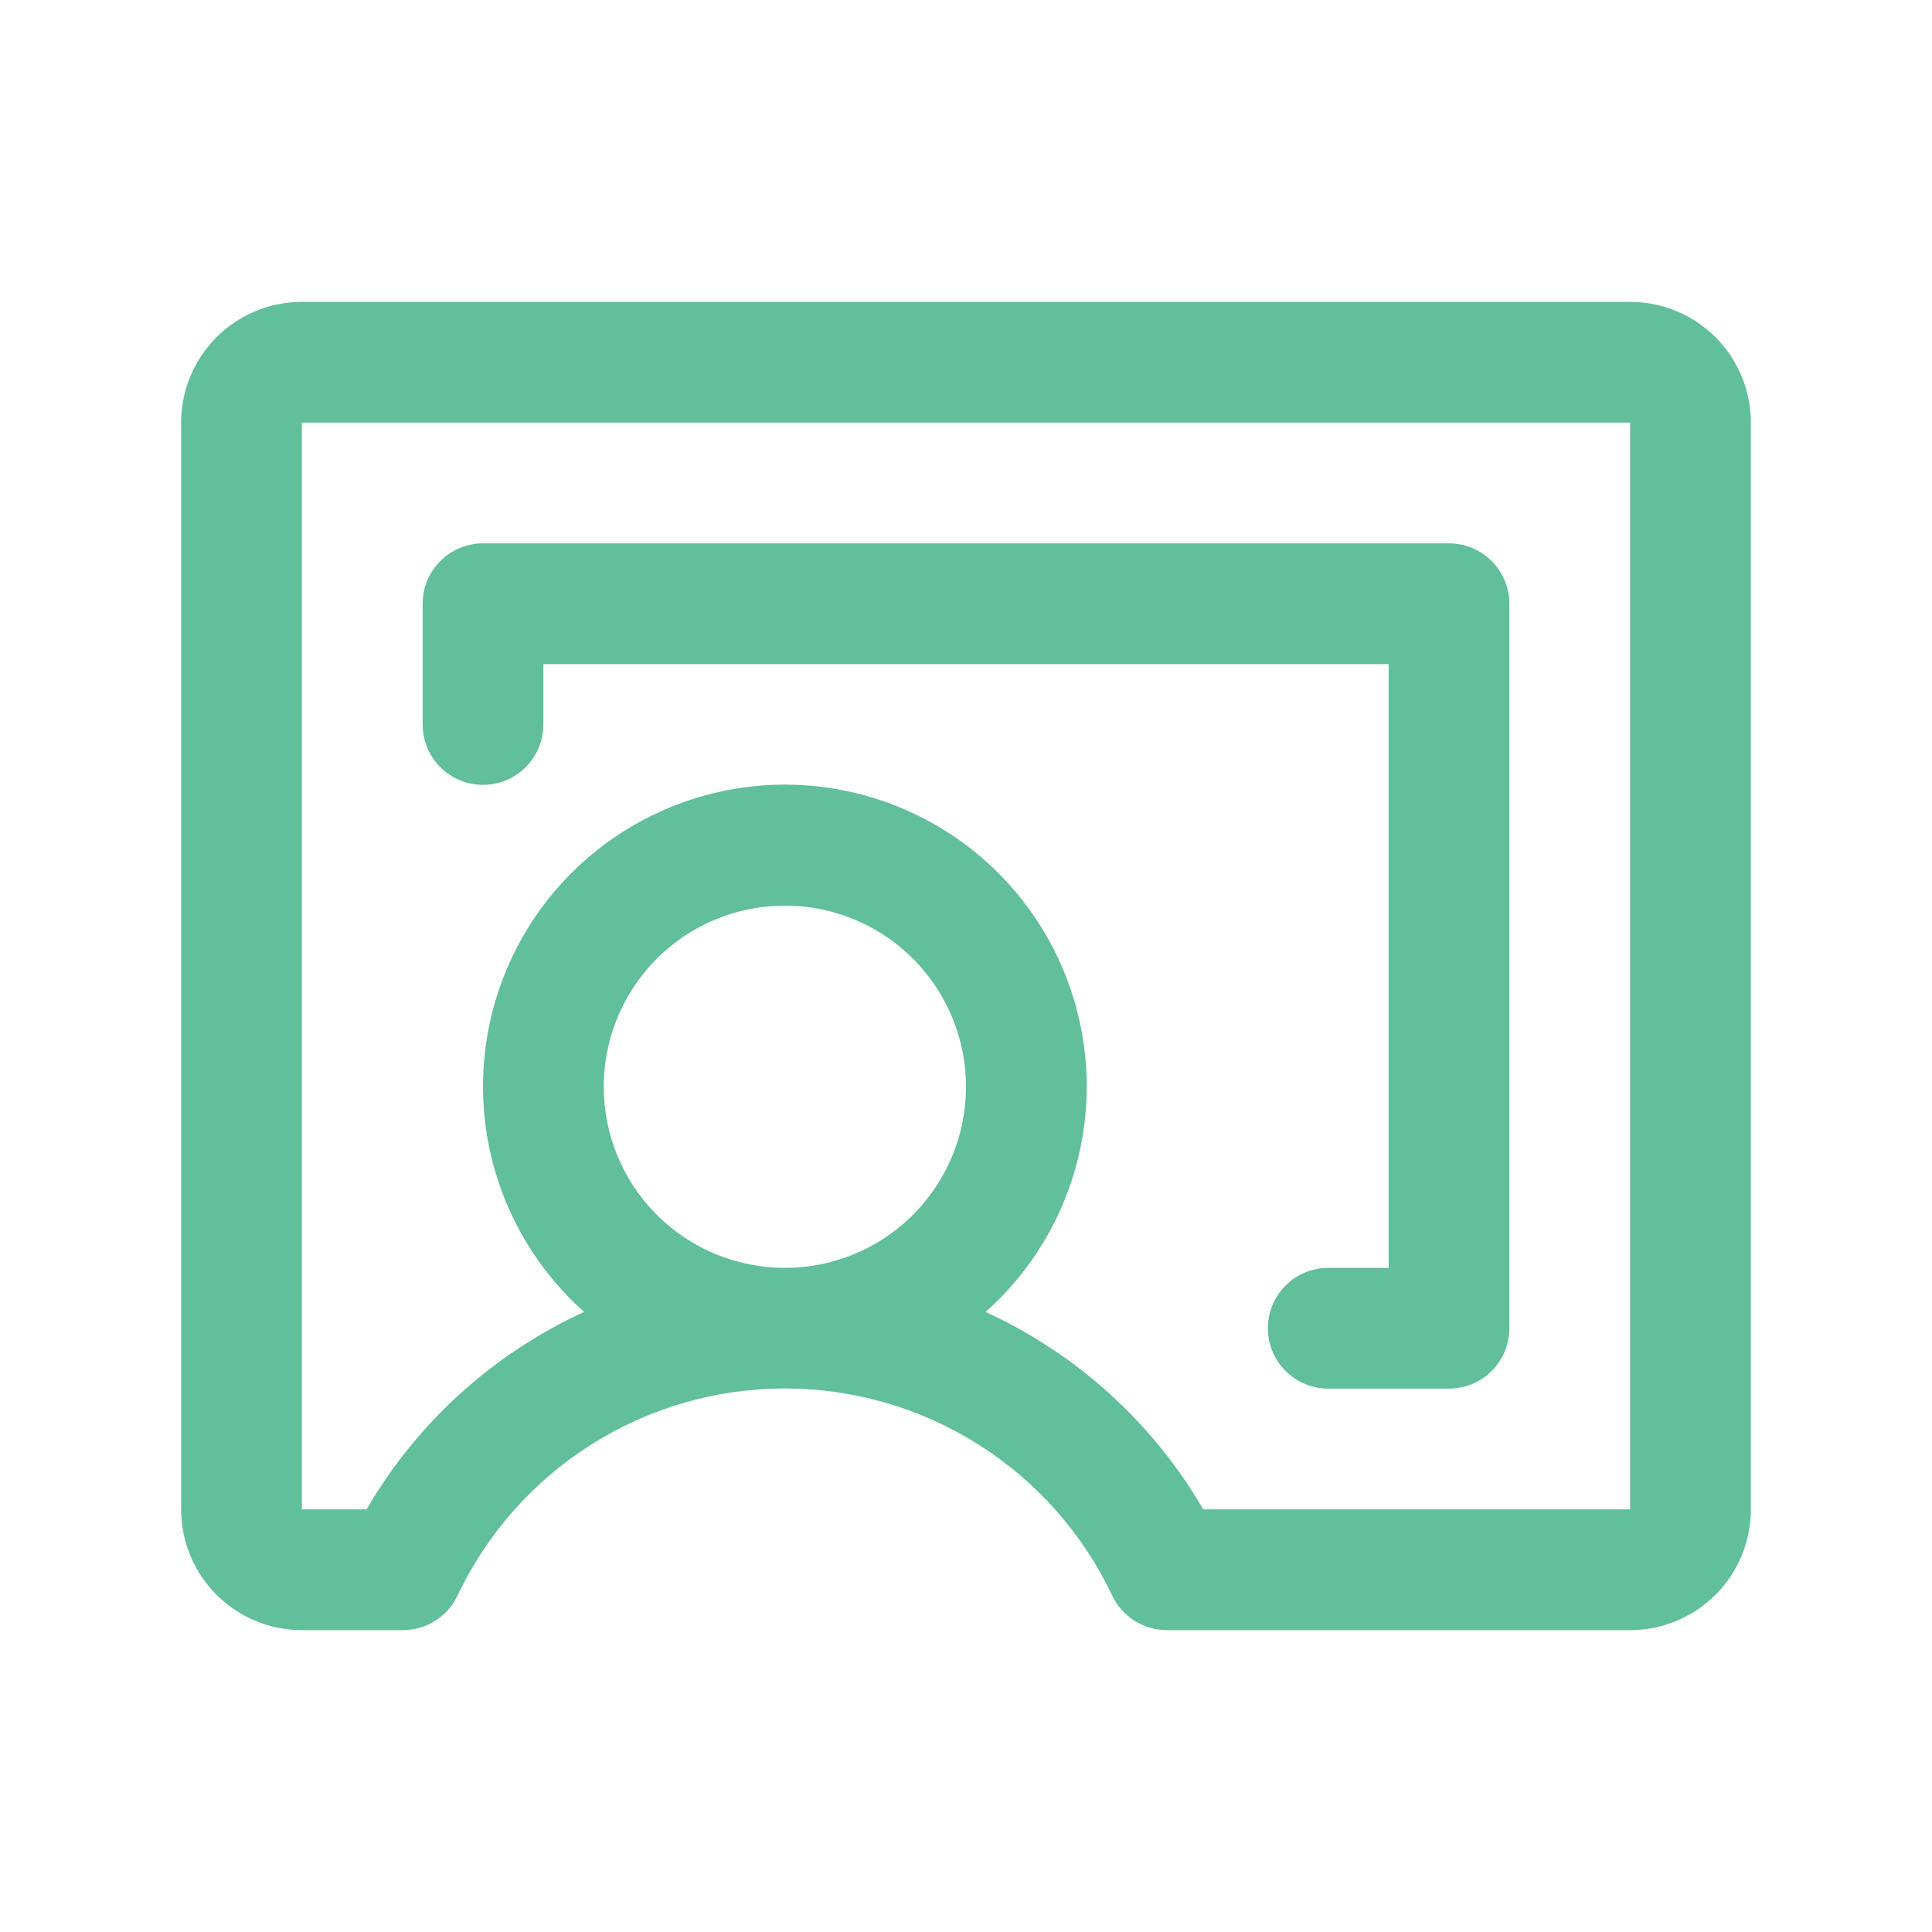 <svg width="45" height="45" viewBox="0 0 45 45" fill="none" xmlns="http://www.w3.org/2000/svg">
<path d="M37.969 7.031H7.031C6.285 7.031 5.57 7.328 5.043 7.855C4.515 8.382 4.219 9.098 4.219 9.844V35.156C4.219 35.902 4.515 36.617 5.043 37.145C5.57 37.672 6.285 37.969 7.031 37.969H9.385C9.651 37.969 9.912 37.893 10.137 37.751C10.362 37.609 10.542 37.406 10.656 37.165C11.34 35.722 12.419 34.502 13.769 33.648C15.119 32.793 16.684 32.34 18.281 32.34C19.879 32.34 21.443 32.793 22.793 33.648C24.143 34.502 25.223 35.722 25.907 37.165C26.021 37.406 26.201 37.609 26.426 37.751C26.651 37.893 26.911 37.969 27.177 37.969H37.969C38.715 37.969 39.43 37.672 39.958 37.145C40.485 36.617 40.781 35.902 40.781 35.156V9.844C40.781 9.098 40.485 8.382 39.958 7.855C39.43 7.328 38.715 7.031 37.969 7.031ZM14.062 25.312C14.062 24.478 14.31 23.663 14.774 22.969C15.237 22.275 15.896 21.734 16.667 21.415C17.438 21.096 18.286 21.012 19.104 21.175C19.923 21.338 20.674 21.739 21.264 22.329C21.854 22.919 22.256 23.671 22.419 24.489C22.582 25.308 22.498 26.156 22.179 26.927C21.86 27.698 21.319 28.357 20.625 28.82C19.931 29.284 19.116 29.531 18.281 29.531C17.162 29.531 16.089 29.087 15.298 28.296C14.507 27.504 14.062 26.431 14.062 25.312ZM37.969 35.156H28.025C26.851 33.137 25.08 31.531 22.957 30.558C24.021 29.61 24.773 28.361 25.111 26.976C25.45 25.592 25.36 24.137 24.852 22.805C24.345 21.473 23.445 20.326 22.272 19.517C21.098 18.709 19.707 18.275 18.281 18.275C16.856 18.275 15.464 18.709 14.291 19.517C13.117 20.326 12.217 21.473 11.71 22.805C11.203 24.137 11.113 25.592 11.451 26.976C11.79 28.361 12.541 29.61 13.605 30.558C11.482 31.531 9.712 33.137 8.538 35.156H7.031V9.844H37.969V35.156ZM9.844 16.875V14.062C9.844 13.69 9.992 13.332 10.256 13.068C10.519 12.804 10.877 12.656 11.25 12.656H33.75C34.123 12.656 34.481 12.804 34.744 13.068C35.008 13.332 35.156 13.69 35.156 14.062V30.938C35.156 31.311 35.008 31.668 34.744 31.932C34.481 32.196 34.123 32.344 33.75 32.344H30.938C30.564 32.344 30.207 32.196 29.943 31.932C29.679 31.668 29.531 31.311 29.531 30.938C29.531 30.564 29.679 30.207 29.943 29.943C30.207 29.679 30.564 29.531 30.938 29.531H32.344V15.469H12.656V16.875C12.656 17.248 12.508 17.606 12.244 17.869C11.981 18.133 11.623 18.281 11.25 18.281C10.877 18.281 10.519 18.133 10.256 17.869C9.992 17.606 9.844 17.248 9.844 16.875Z" fill="#61BF9B"/>
</svg>
